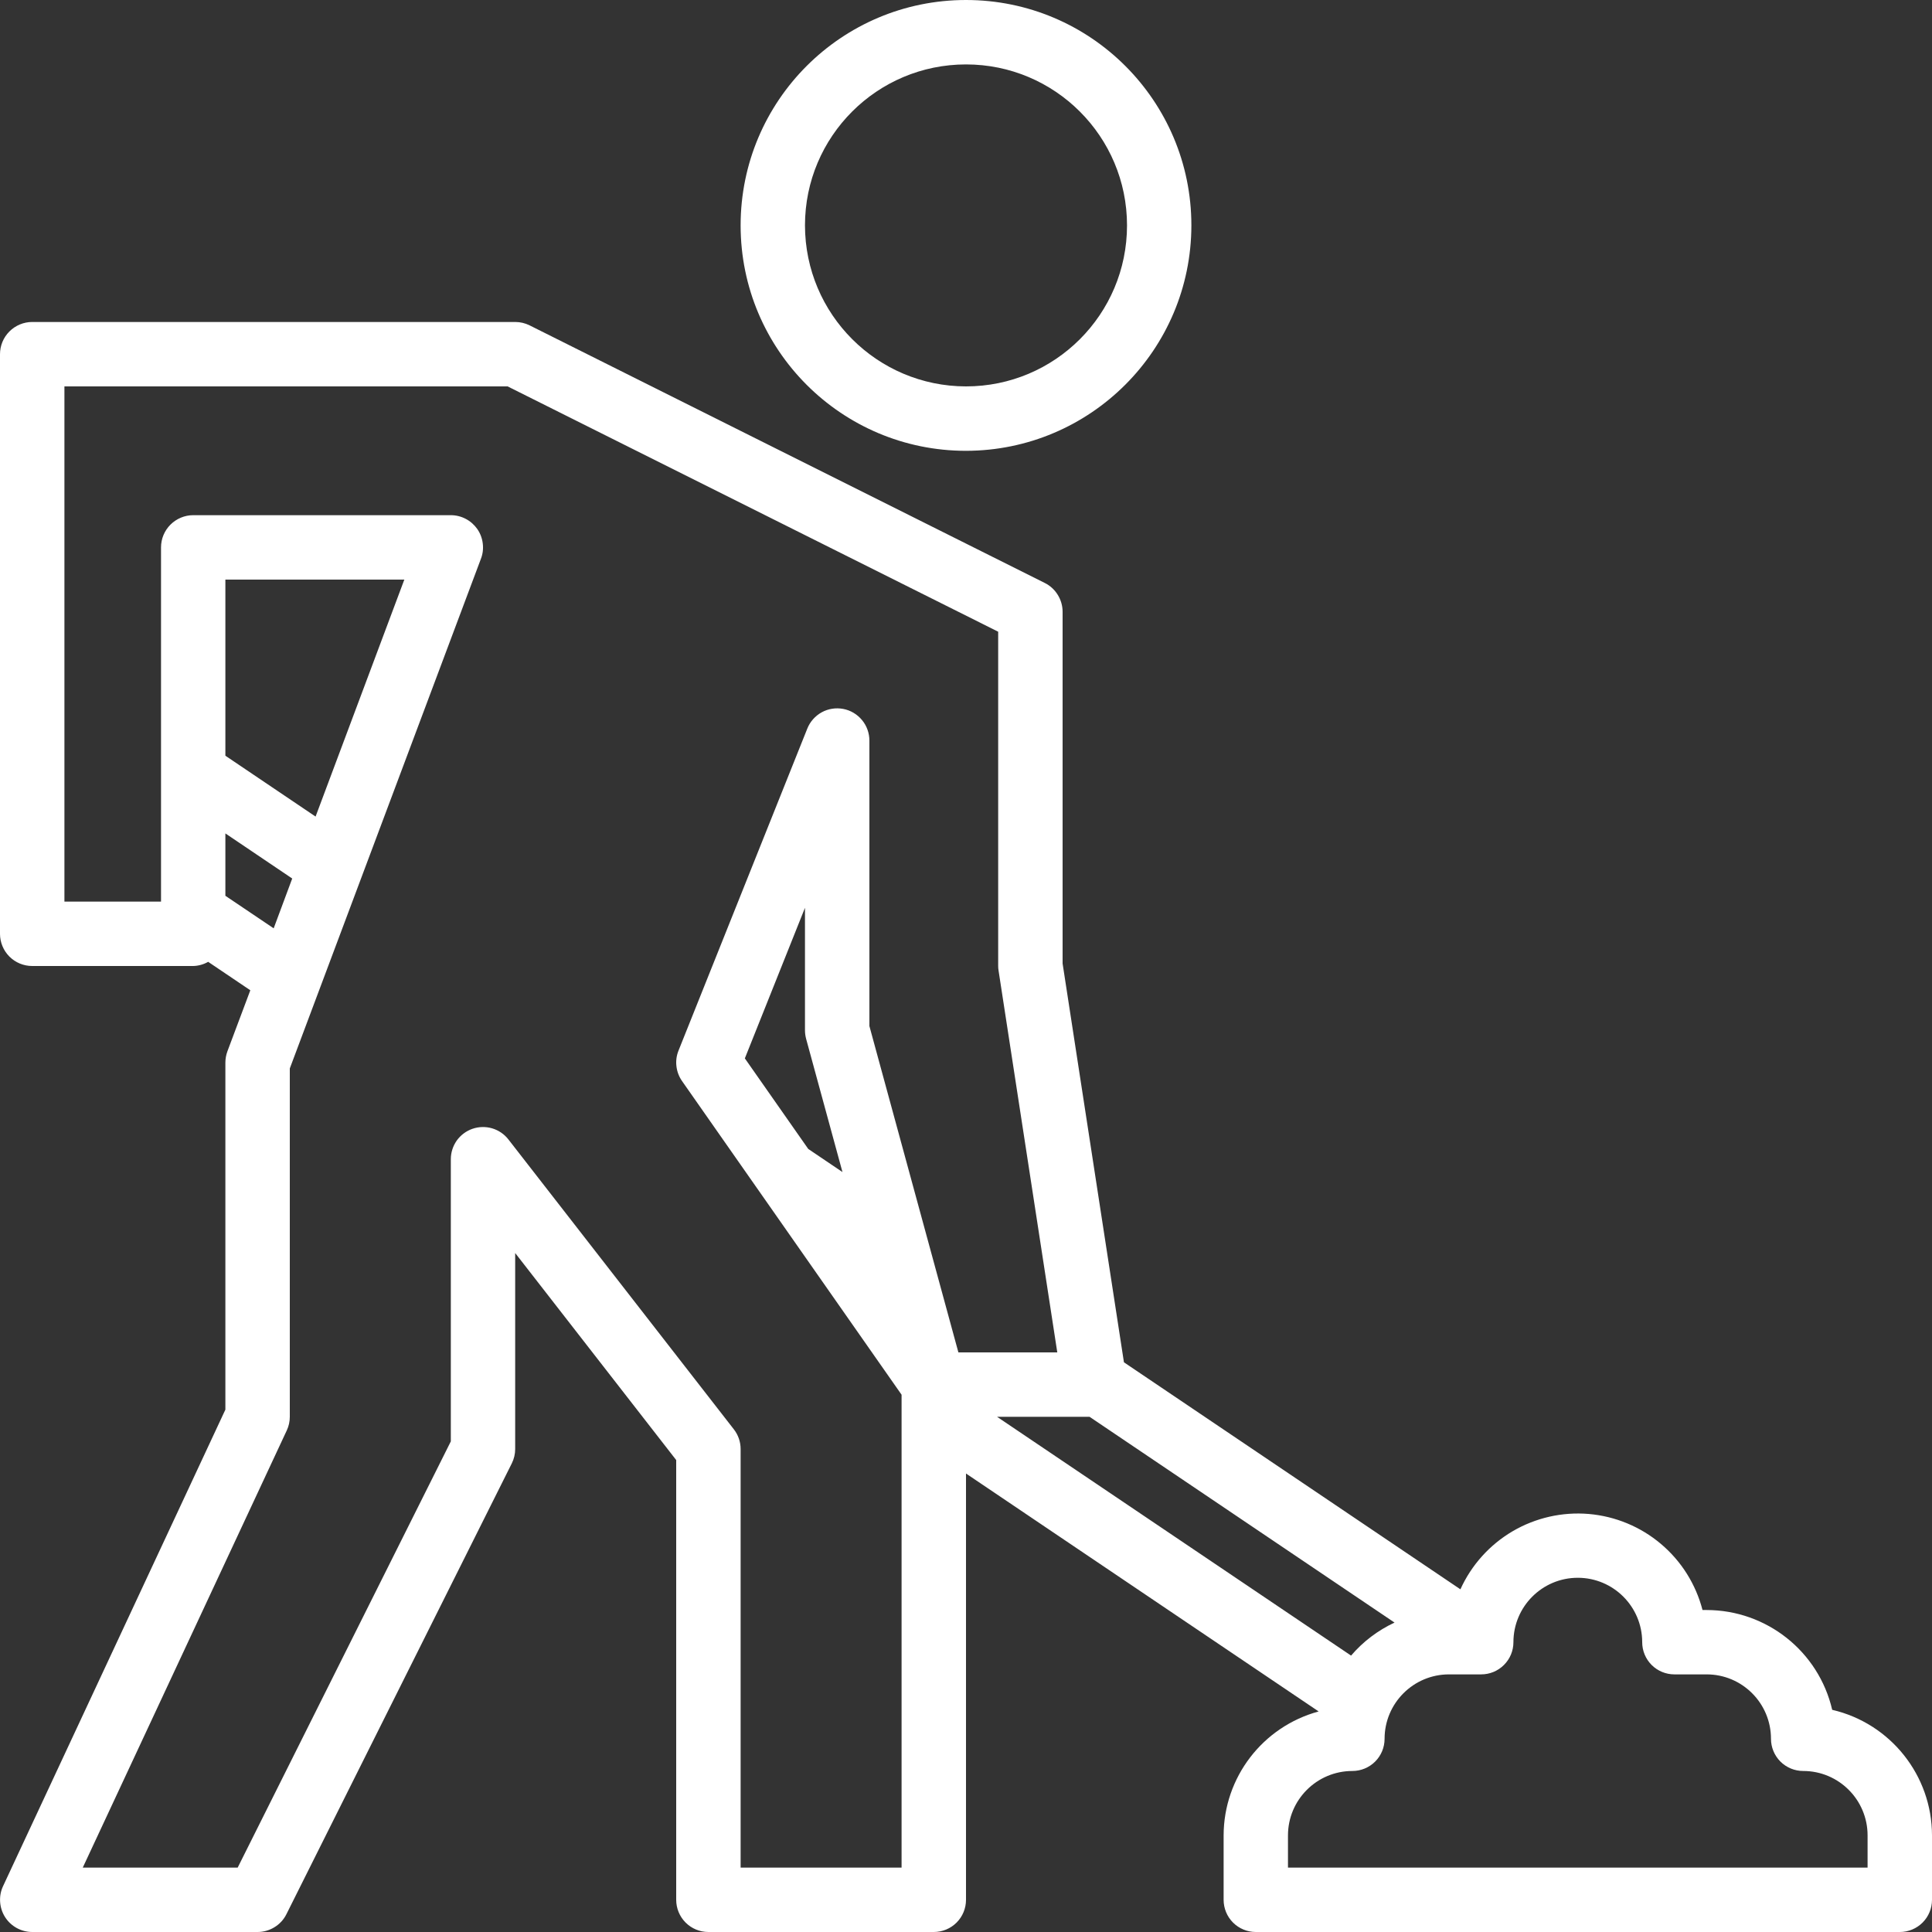 <?xml version="1.0" encoding="UTF-8"?>
<svg xmlns="http://www.w3.org/2000/svg" width="32" height="32" viewBox="0 0 32 32" fill="none">
  <rect x="0" y="0" width="32" height="32" fill="#333333" stroke="none"/>
  <g clip-path="url(#clip0_4407_3827)">
    <path d="M19.733 3.733C19.733 1.671 18.062 0 16 0C13.938 0 12.267 1.671 12.267 3.733C12.267 5.795 13.938 7.467 16 7.467C18.061 7.464 19.731 5.794 19.733 3.733ZM13.333 3.733C13.333 2.261 14.527 1.067 16 1.067C17.473 1.067 18.667 2.261 18.667 3.733C18.667 5.206 17.473 6.4 16 6.4C14.528 6.398 13.335 5.205 13.333 3.733ZM30.347 28.32C30.122 27.352 29.26 26.668 28.267 26.667H28.199C28.088 26.239 27.848 25.857 27.51 25.572C27.173 25.287 26.755 25.114 26.315 25.076C25.875 25.039 25.435 25.139 25.054 25.362C24.673 25.586 24.371 25.922 24.189 26.324L18.616 22.564L17.6 15.959V10.133C17.6 10.034 17.572 9.937 17.52 9.853C17.468 9.768 17.394 9.7 17.305 9.656L8.772 5.389C8.698 5.352 8.616 5.333 8.533 5.333H0.533C0.392 5.333 0.256 5.39 0.156 5.49C0.056 5.59 0 5.725 0 5.867L0 15.467C0 15.608 0.056 15.744 0.156 15.844C0.256 15.944 0.392 16 0.533 16H3.2C3.287 15.998 3.372 15.974 3.448 15.931L4.146 16.402L3.767 17.412C3.745 17.472 3.733 17.536 3.733 17.6V23.348L0.05 31.242C0.012 31.323 -0.004 31.412 0.002 31.502C0.008 31.591 0.036 31.678 0.084 31.753C0.132 31.829 0.199 31.891 0.277 31.934C0.356 31.977 0.444 32 0.533 32H4.267C4.366 32 4.463 31.972 4.547 31.92C4.632 31.868 4.7 31.794 4.744 31.705L8.477 24.238C8.514 24.164 8.533 24.083 8.533 24V20.754L11.2 24.183V31.467C11.2 31.608 11.256 31.744 11.356 31.844C11.456 31.944 11.592 32 11.733 32H15.467C15.608 32 15.744 31.944 15.844 31.844C15.944 31.744 16 31.608 16 31.467V24.406L21.841 28.347C20.913 28.599 20.269 29.439 20.267 30.4V31.467C20.267 31.608 20.323 31.744 20.423 31.844C20.523 31.944 20.659 32 20.8 32H31.467C31.608 32 31.744 31.944 31.844 31.844C31.944 31.744 32 31.608 32 31.467V30.4C31.999 29.407 31.314 28.545 30.347 28.32ZM18.047 23.467L23.098 26.875C22.822 27.004 22.576 27.19 22.378 27.422L16.515 23.467H18.047ZM5.227 13.525L3.733 12.517V9.6H6.697L5.227 13.525ZM3.733 14.837V13.804L4.84 14.551L4.533 15.376L3.733 14.837ZM14.933 30.933H12.267V24C12.267 23.881 12.227 23.766 12.154 23.673L8.421 18.873C8.353 18.785 8.259 18.721 8.152 18.689C8.046 18.658 7.932 18.66 7.827 18.696C7.722 18.732 7.631 18.8 7.566 18.89C7.502 18.981 7.467 19.089 7.467 19.2V23.874L3.937 30.933H1.371L4.75 23.692C4.783 23.622 4.8 23.545 4.8 23.467V17.697L7.966 9.254C7.997 9.174 8.007 9.087 7.996 9.001C7.986 8.916 7.955 8.834 7.906 8.763C7.856 8.692 7.791 8.634 7.714 8.594C7.638 8.554 7.553 8.533 7.467 8.533H3.2C3.059 8.533 2.923 8.59 2.823 8.69C2.723 8.79 2.667 8.925 2.667 9.067V14.933H1.067V6.4H8.408L16.533 10.463V16C16.533 16.027 16.535 16.054 16.54 16.081L17.512 22.4H15.874L14.4 16.995V12.267C14.4 12.143 14.357 12.022 14.278 11.927C14.199 11.831 14.089 11.765 13.967 11.742C13.845 11.719 13.719 11.738 13.61 11.798C13.502 11.858 13.417 11.953 13.371 12.069L11.238 17.402C11.205 17.484 11.193 17.573 11.204 17.661C11.214 17.749 11.246 17.833 11.297 17.906L14.933 23.101V30.933ZM13.387 19.03L12.337 17.53L13.333 15.036V17.067C13.333 17.114 13.34 17.161 13.352 17.207L13.954 19.413L13.387 19.03ZM30.933 30.933H21.333V30.4C21.333 29.811 21.811 29.333 22.4 29.333C22.541 29.333 22.677 29.277 22.777 29.177C22.877 29.077 22.933 28.942 22.933 28.8C22.933 28.211 23.411 27.733 24 27.733H24.533C24.675 27.733 24.81 27.677 24.91 27.577C25.011 27.477 25.067 27.341 25.067 27.2C25.067 26.611 25.544 26.133 26.133 26.133C26.722 26.133 27.2 26.611 27.2 27.2C27.2 27.341 27.256 27.477 27.356 27.577C27.456 27.677 27.592 27.733 27.733 27.733H28.267C28.856 27.733 29.333 28.211 29.333 28.8C29.333 28.942 29.39 29.077 29.489 29.177C29.59 29.277 29.725 29.333 29.867 29.333C30.456 29.333 30.933 29.811 30.933 30.4V30.933Z" fill="white"></path>
  </g>
  <defs>
    <clipPath id="clip0_4407_3827">
      <rect width="32" height="32" fill="white"></rect>
    </clipPath>
  </defs>
</svg>
